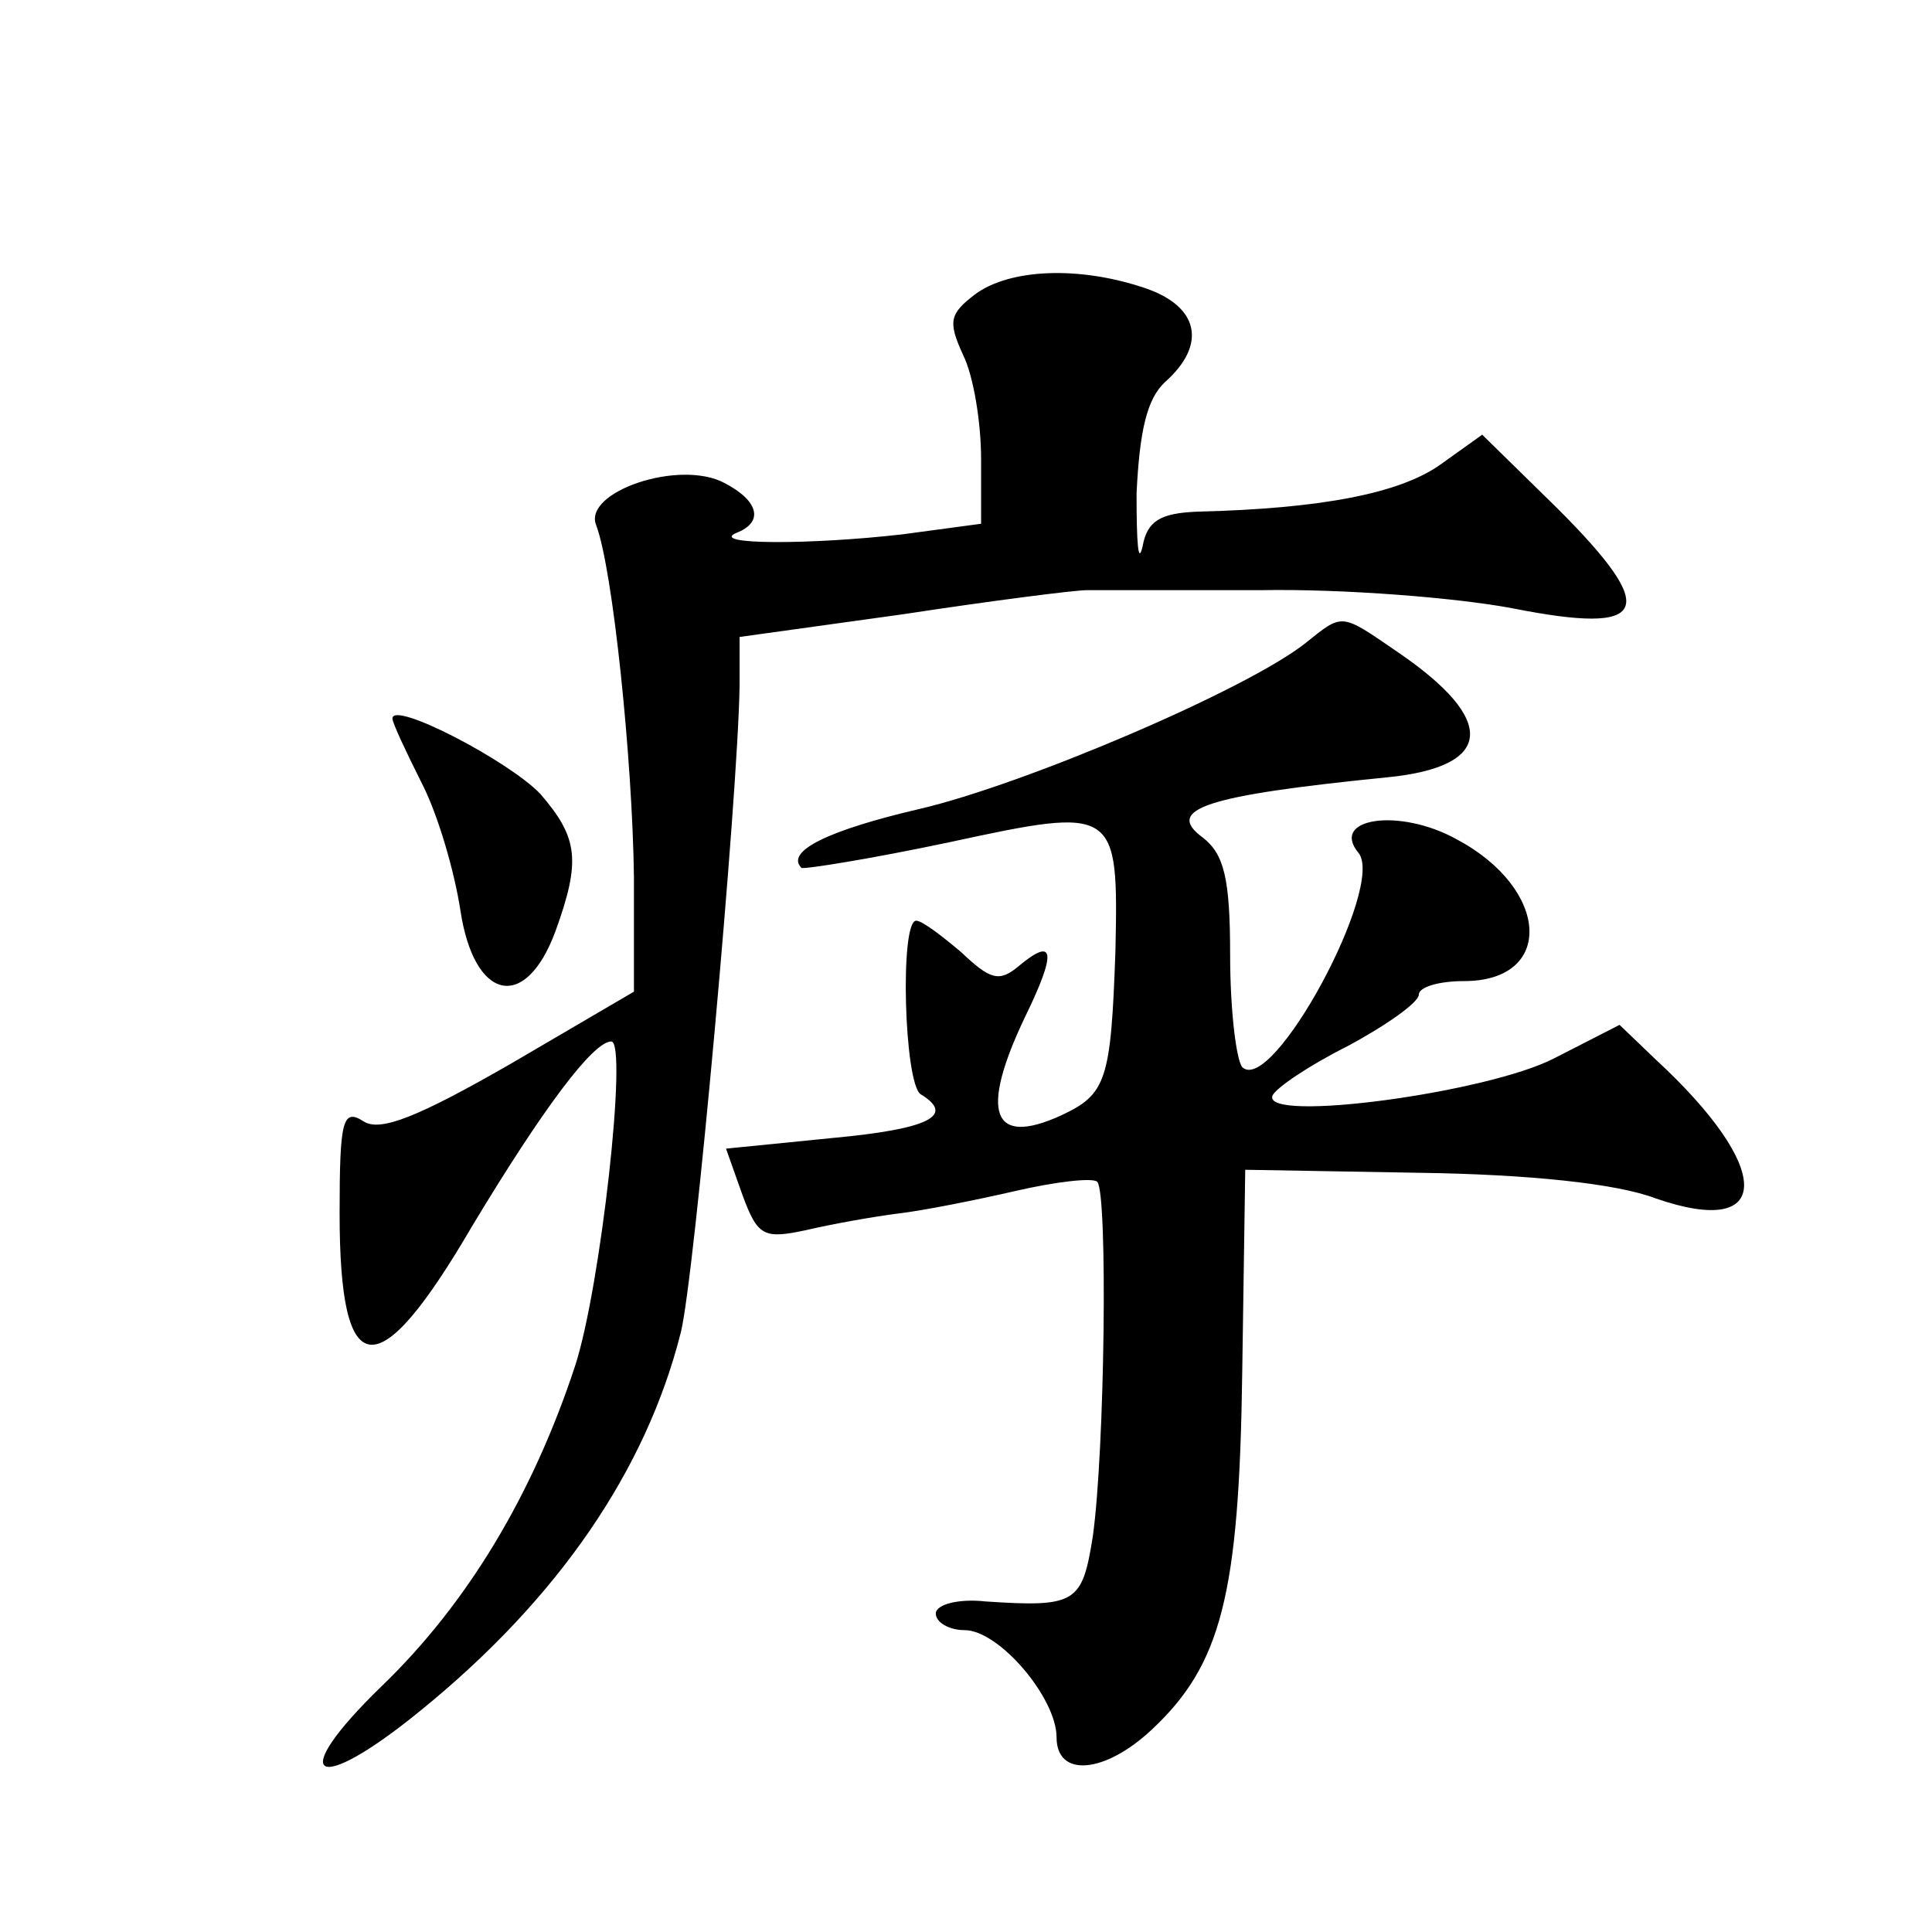 <?xml version="1.0" standalone="no"?>
<!DOCTYPE svg PUBLIC "-//W3C//DTD SVG 20010904//EN"
 "http://www.w3.org/TR/2001/REC-SVG-20010904/DTD/svg10.dtd">
<svg version="1.0" xmlns="http://www.w3.org/2000/svg"
 width="128pt" height="128pt" viewBox="0 0 128 128"
 preserveAspectRatio="xMidYMid meet">
<g transform="translate(0,128) scale(0.1,-0.1)"
fill="#0" stroke="none">
<path d="M646 1085 c-17 -13 -18 -18 -8 -40 7 -14 12 -45 12 -69 l0 -43 -52 -7
c-61 -7 -129 -7 -110 1 18 7 15 21 -8 33 -30 16 -94 -6 -85 -28 11 -29 24 -155
25 -233 l0 -76 -82 -48 c-61 -35 -86 -45 -97 -38 -14 9 -16 1 -16 -61 0 -113 25
-116 88 -8 47 78 80 122 92 122 11 0 -7 -163 -24 -215 -28 -85 -71 -157 -128 -212
-64 -62 -45 -74 26 -16 91 74 149 159 172 250 9 35 38 356 39 429 l0 32 108 15
c59 9 114 16 122 16 8 0 60 0 115 0 55 1 130 -5 167 -12 91 -18 98 -2 30 66 l-50
49 -28 -20 c-27 -19 -79 -29 -161 -31 -24 -1 -33 -6 -36 -23 -3 -13 -4 3 -4 35
2 42 7 63 19 74 28 25 22 50 -13 62 -44 15 -90 13 -113 -4z M865 854 c-39 -31 -187
-94 -256 -110 -60 -14 -89 -28 -78 -39 2 -1 46 6 98 17 111 24 112 23 110 -72 -3
-86 -6 -95 -36 -109 -46 -21 -54 2 -24 65 21 43 20 54 -4 34 -13 -11 -19 -9 -38
9 -13 11 -26 21 -30 21 -11 0 -8 -108 3 -115 23 -14 6 -23 -59 -29 l-70 -7 11 -31
c10 -27 14 -29 42 -23 17 4 45 9 61 11 17 2 52 9 78 15 26 6 51 9 54 6 7 -8 5 -178
-3 -235 -7 -44 -11 -47 -71 -43 -18 2 -33 -2 -33 -8 0 -6 9 -11 19 -11 23 0 61
-45 61 -71 0 -27 32 -24 63 5 46 43 58 89 60 236 l2 135 115 -2 c72 -1 131 -7 157
-17 78 -27 78 20 0 92 l-24 23 -43 -22 c-44 -23 -193 -43 -187 -25 2 5 24 20 50
33 26 14 47 29 47 34 0 5 13 9 30 9 60 0 57 61 -5 94 -38 21 -84 14 -65 -9 18 -22
-57 -161 -77 -142 -4 5 -8 38 -8 74 0 51 -4 67 -18 78 -26 19 2 28 122 40 71 7
73 38 7 83 -38 26 -36 26 -61 6z M260 804 c0 -3 9 -22 19 -42 11 -21 22 -59 26
-85 9 -60 43 -68 63 -14 17 47 15 62 -10 91 -21 22 -98 62 -98 50z"/>
</g>
</svg>
